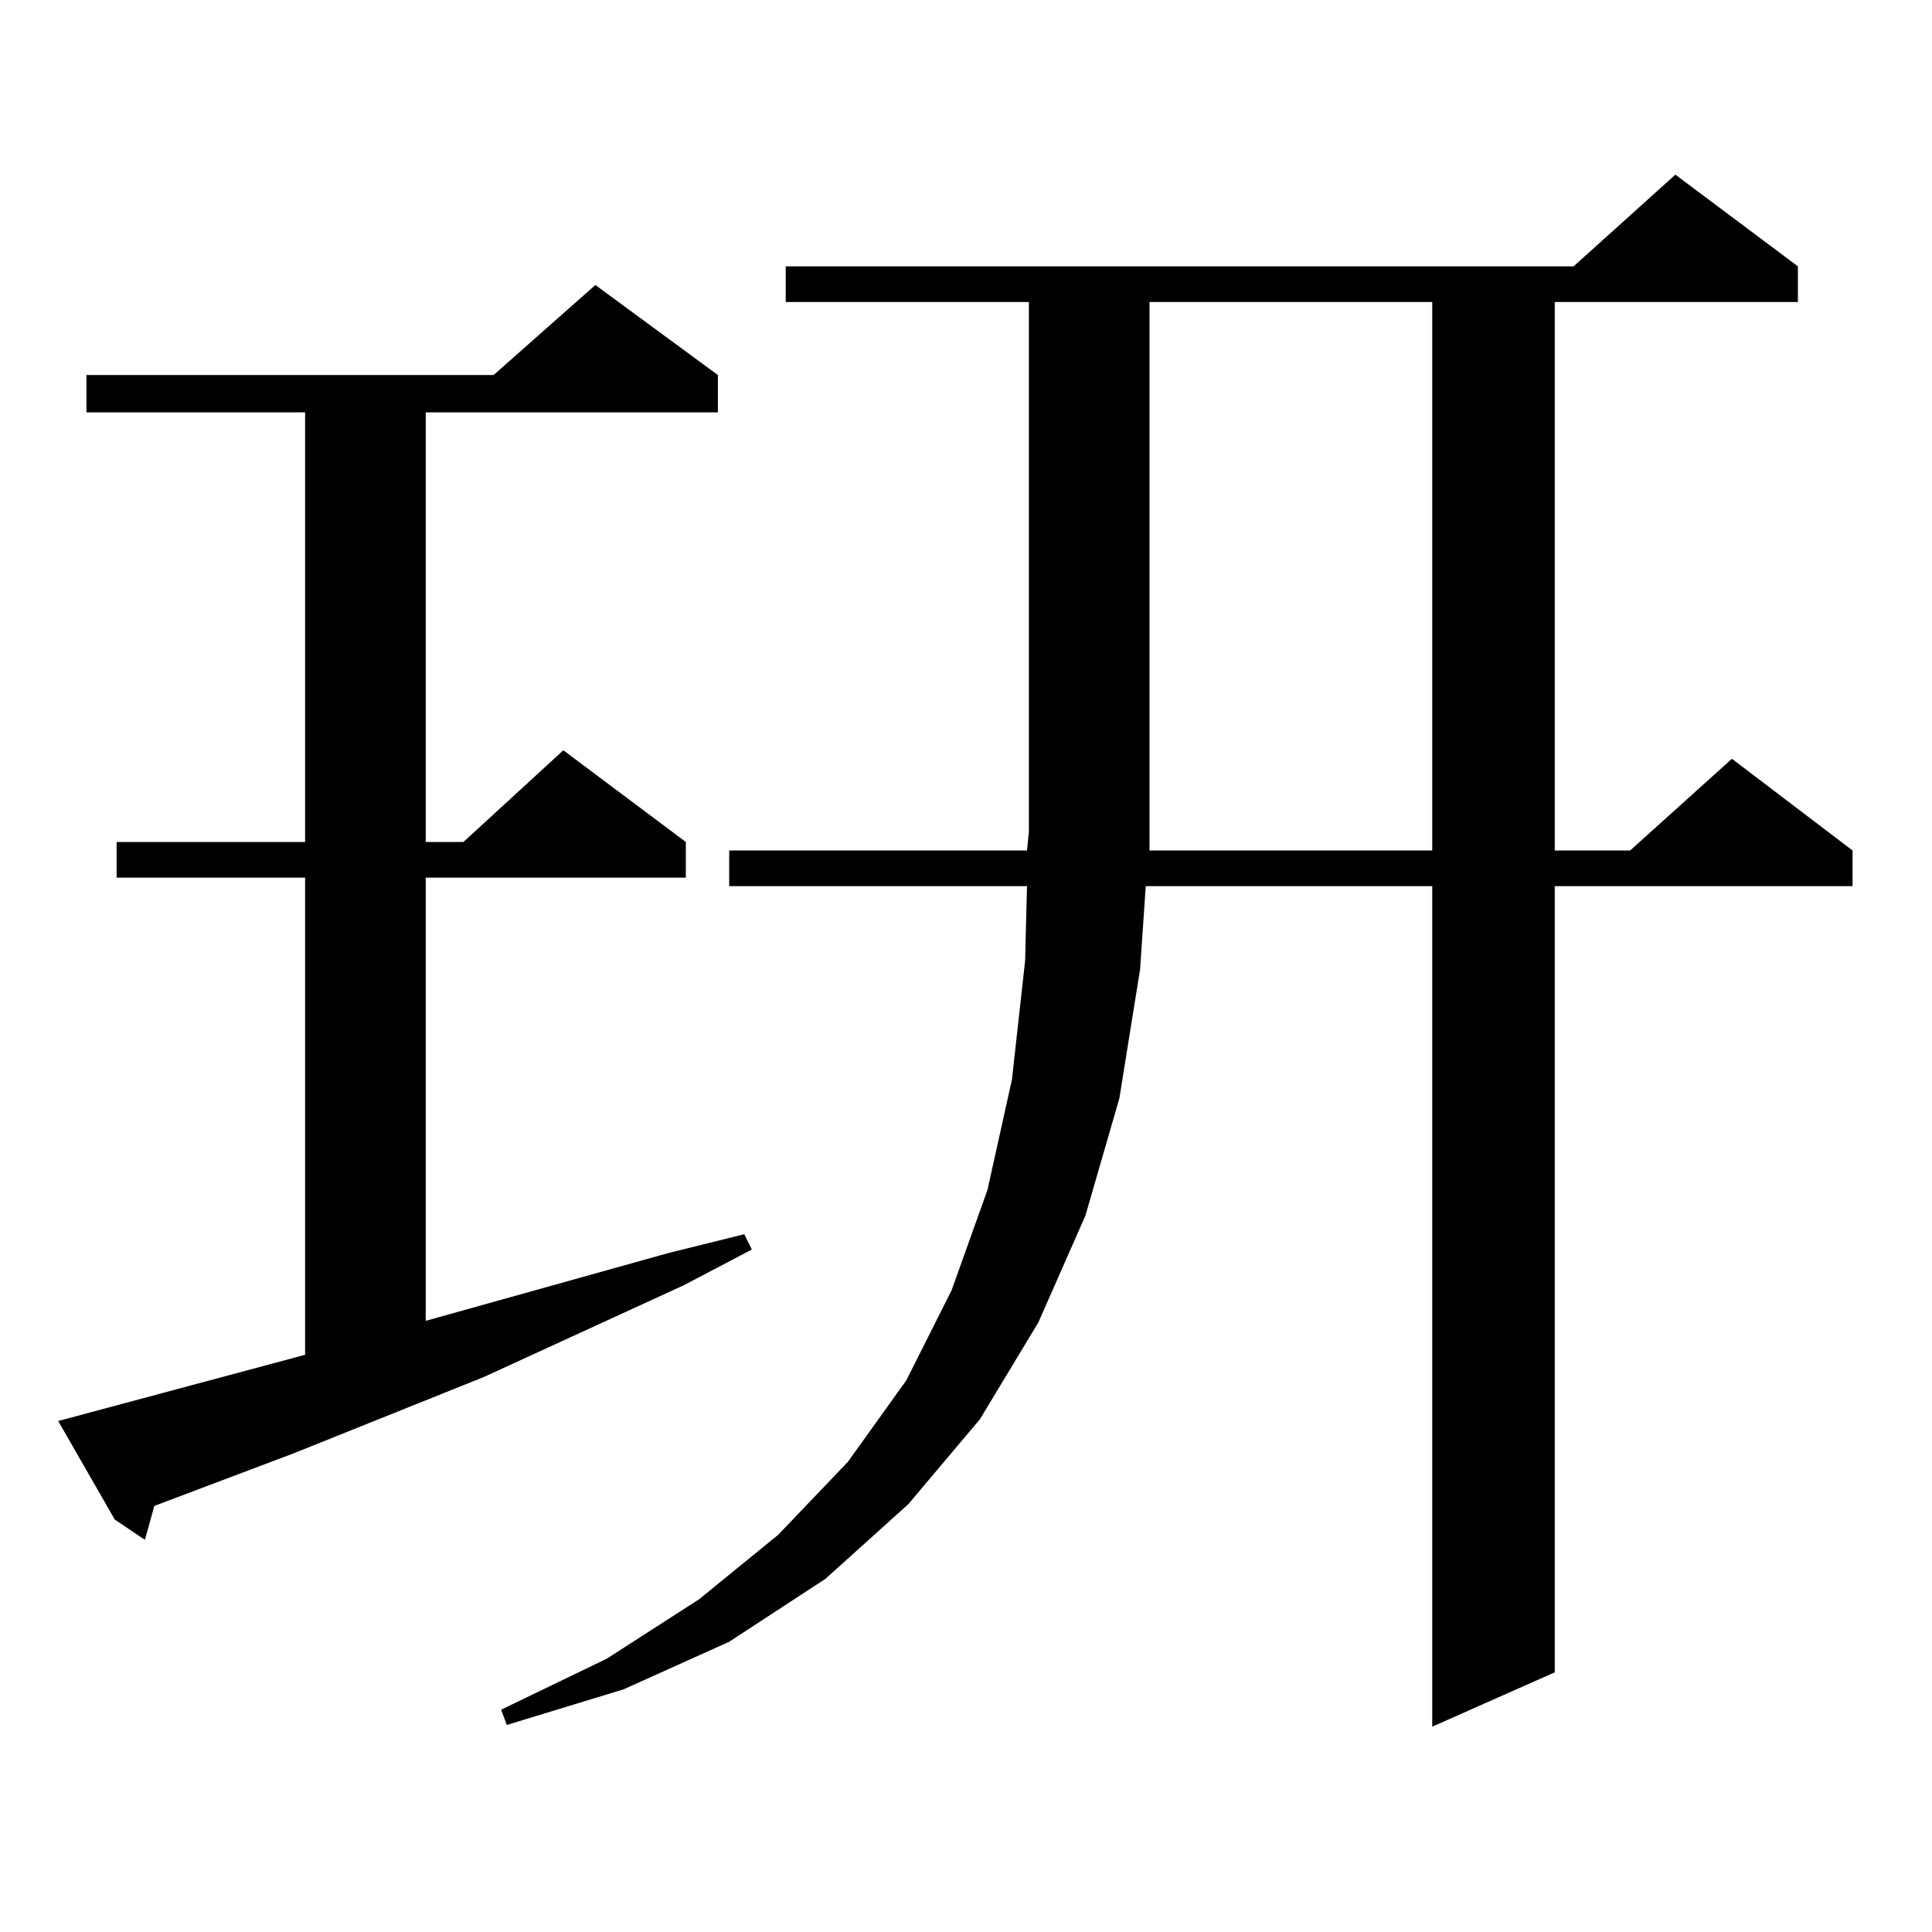 <?xml version="1.0" encoding="utf-8"?>
<!-- Generator: Adobe Illustrator 16.0.0, SVG Export Plug-In . SVG Version: 6.00 Build 0)  -->
<!DOCTYPE svg PUBLIC "-//W3C//DTD SVG 1.1//EN" "http://www.w3.org/Graphics/SVG/1.1/DTD/svg11.dtd">
<svg version="1.1" id="图层_1" xmlns="http://www.w3.org/2000/svg" xmlns:xlink="http://www.w3.org/1999/xlink" x="0px" y="0px"
	 width="1000px" height="1000px" viewBox="0 0 1000 1000" enable-background="new 0 0 1000 1000" xml:space="preserve">
<path d="M157.923,701.238V454.266H60.364v-18.457h97.559V213.445H44.755v-19.336h210.727l52.682-46.582l63.413,46.582v19.336H220.36
	v222.363h19.512l51.706-47.461l63.413,47.461v18.457H220.36V683.66l125.851-35.156l39.023-9.668l3.902,7.91l-35.121,18.457
	l-103.412,47.461l-98.534,39.551l-72.193,27.246l-4.878,17.578l-15.609-10.547l-29.268-50.977L157.923,701.238z M406.697,156.316
	v-18.457h407.795l52.682-47.461l63.413,47.461v18.457H804.736v283.887h39.023l52.682-47.461l62.438,47.461v18.457H804.736v406.934
	l-63.413,28.125V458.66H593.034l-2.927,43.066l-10.731,66.797l-17.561,60.645l-24.39,55.371l-30.243,50.098l-37.072,43.945
	l-42.926,38.672l-49.755,32.52l-54.633,24.609l-60.486,18.457l-2.927-7.91l54.633-26.367l47.804-30.762l40.975-33.398l36.097-37.793
	l30.243-42.188l23.414-46.582l18.536-51.855l12.683-57.129l6.829-61.523l0.976-38.672H377.43v-18.457h154.143l0.976-9.668V156.316
	H406.697z M741.323,440.203V156.316H594.985v274.219v9.668H741.323z"/>
</svg>
